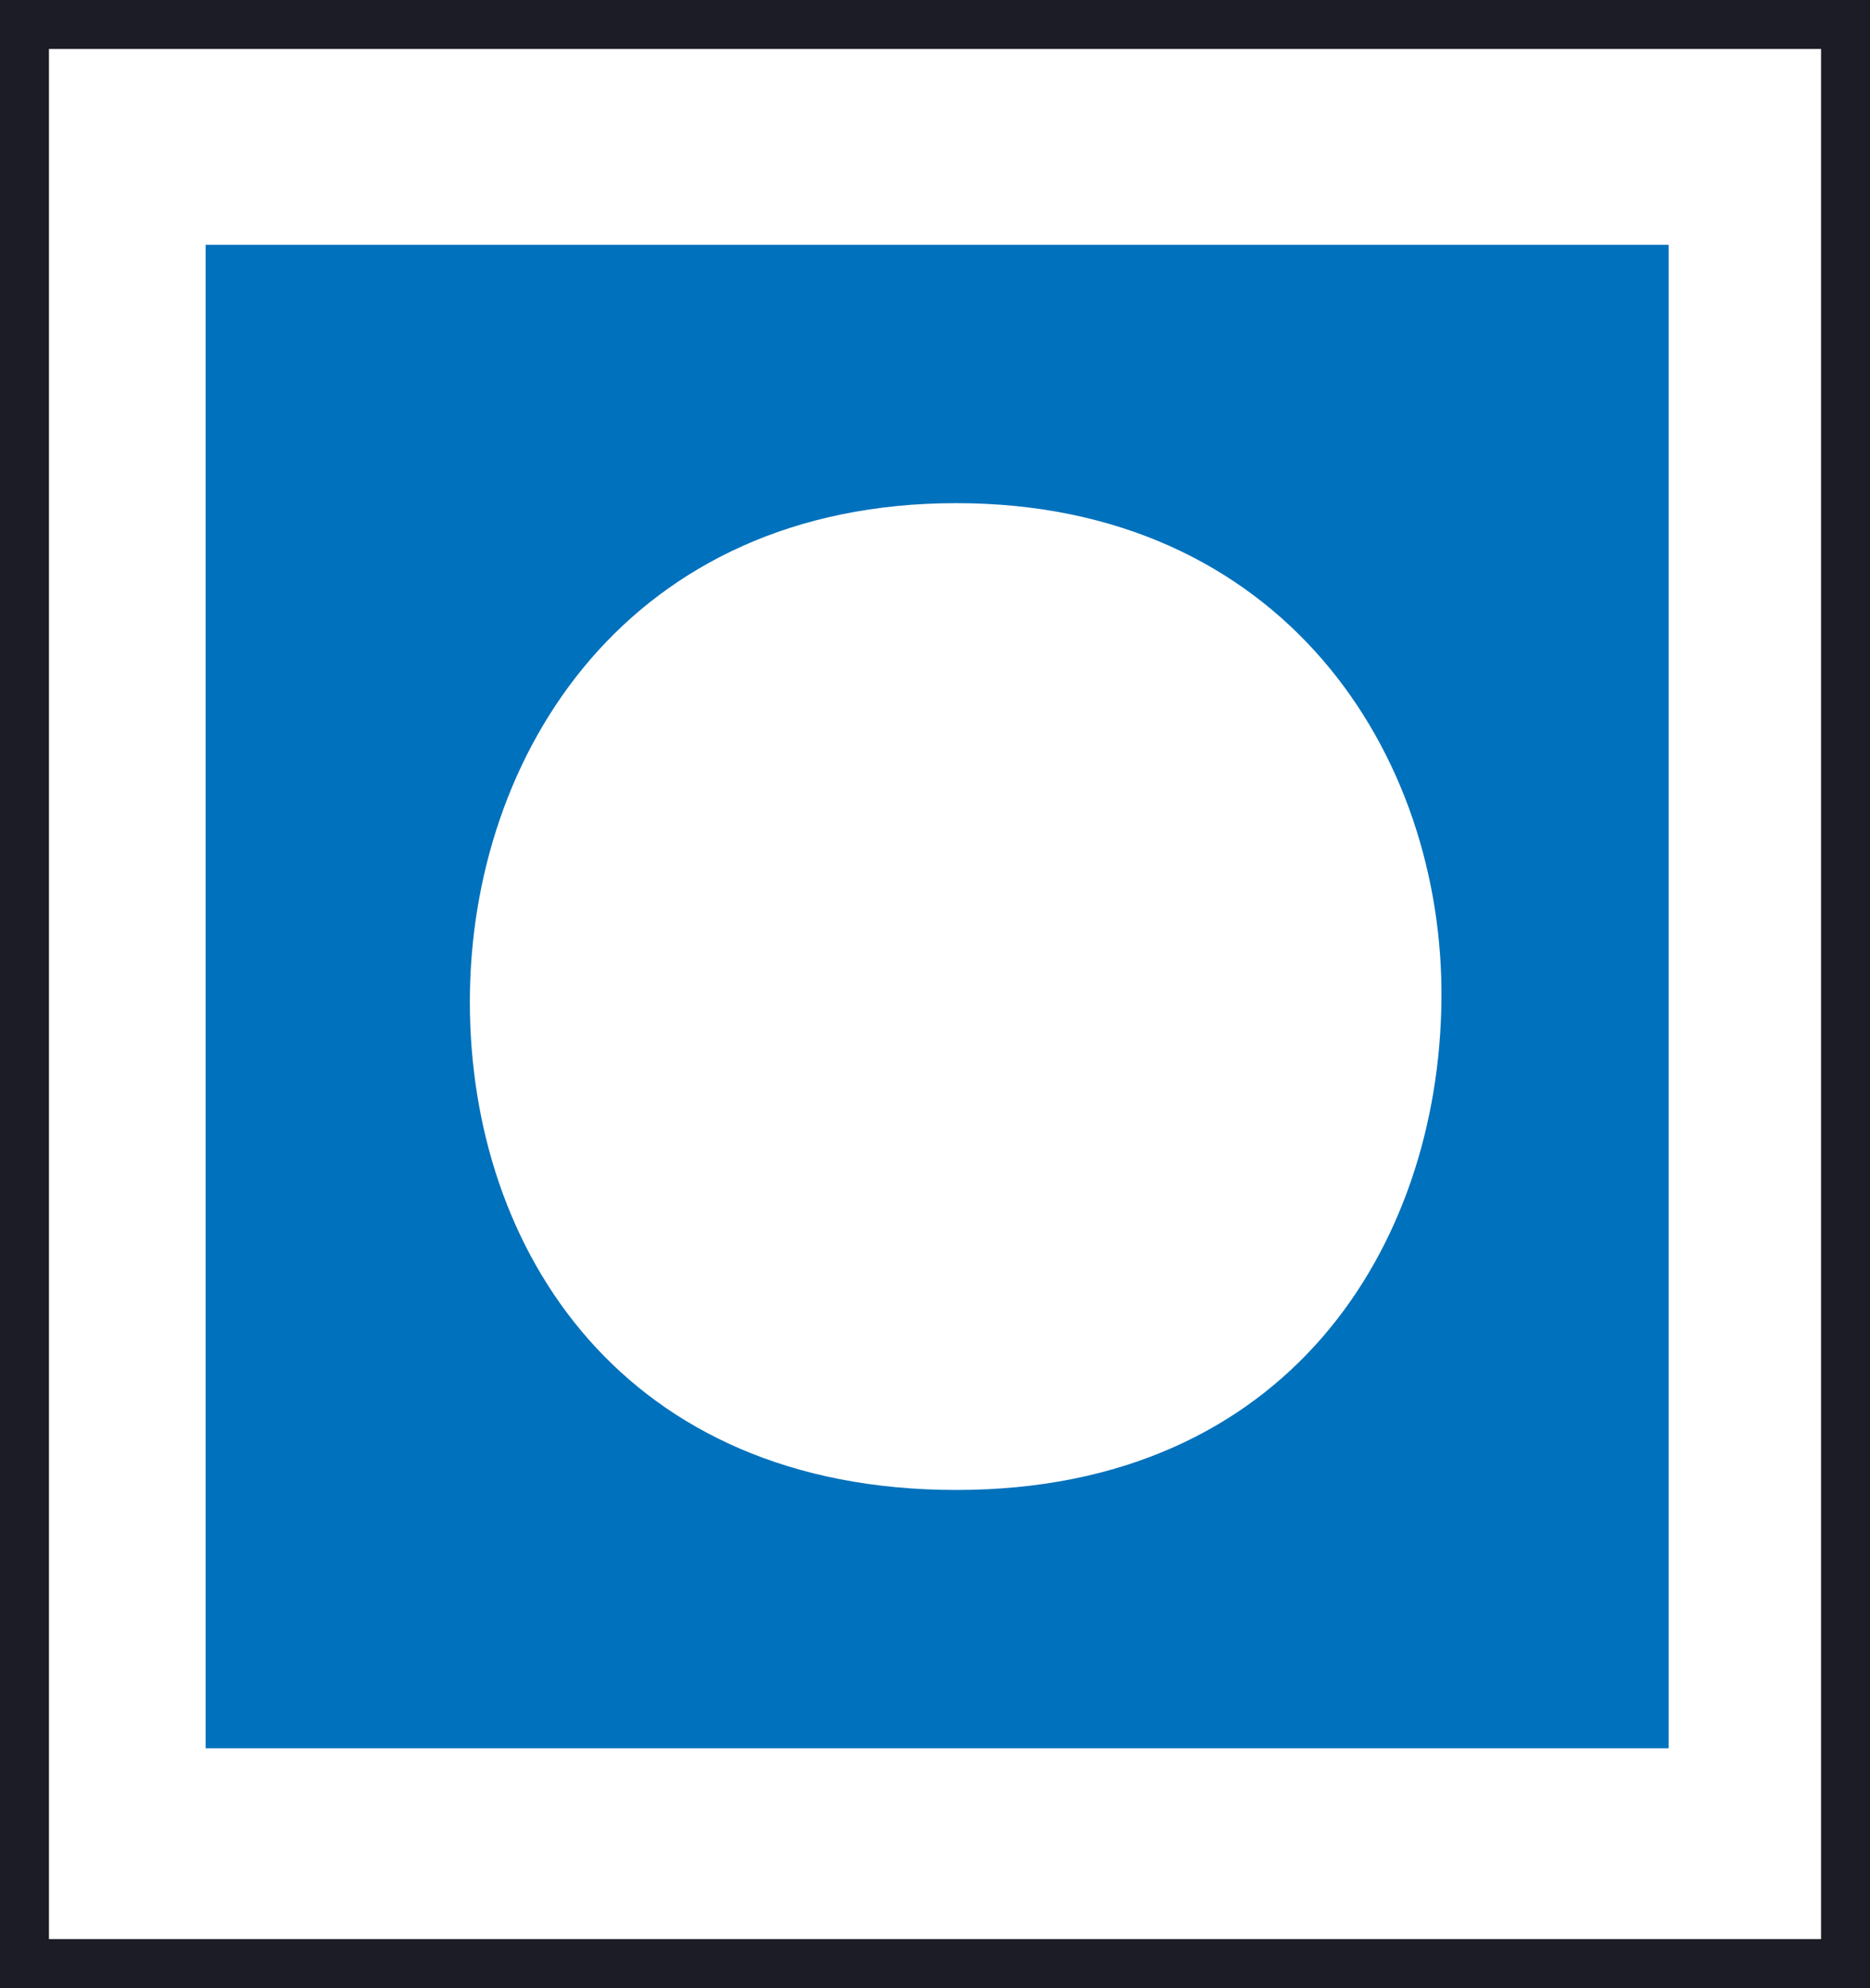 <svg xmlns="http://www.w3.org/2000/svg" width="191" height="203" viewBox="0 0 191 203"><g transform="translate(-2206 -2914)"><path d="M5,5V198H186V5H5M0,0H191V203H0Z" transform="translate(2206 2914)" fill="#1b1c26"/><path d="M632.17,396.51V550.028H781.6V396.51Zm76.674,127.141c-33.946,0-49.684-24.428-49.684-49.83s16.291-50.934,49.684-50.934c33.263,0,49.83,25.532,49.554,50.788C758.122,498.671,742.806,523.651,708.844,523.651Z" transform="translate(1594.83 2542.49)" fill="#0071bc"/></g></svg>